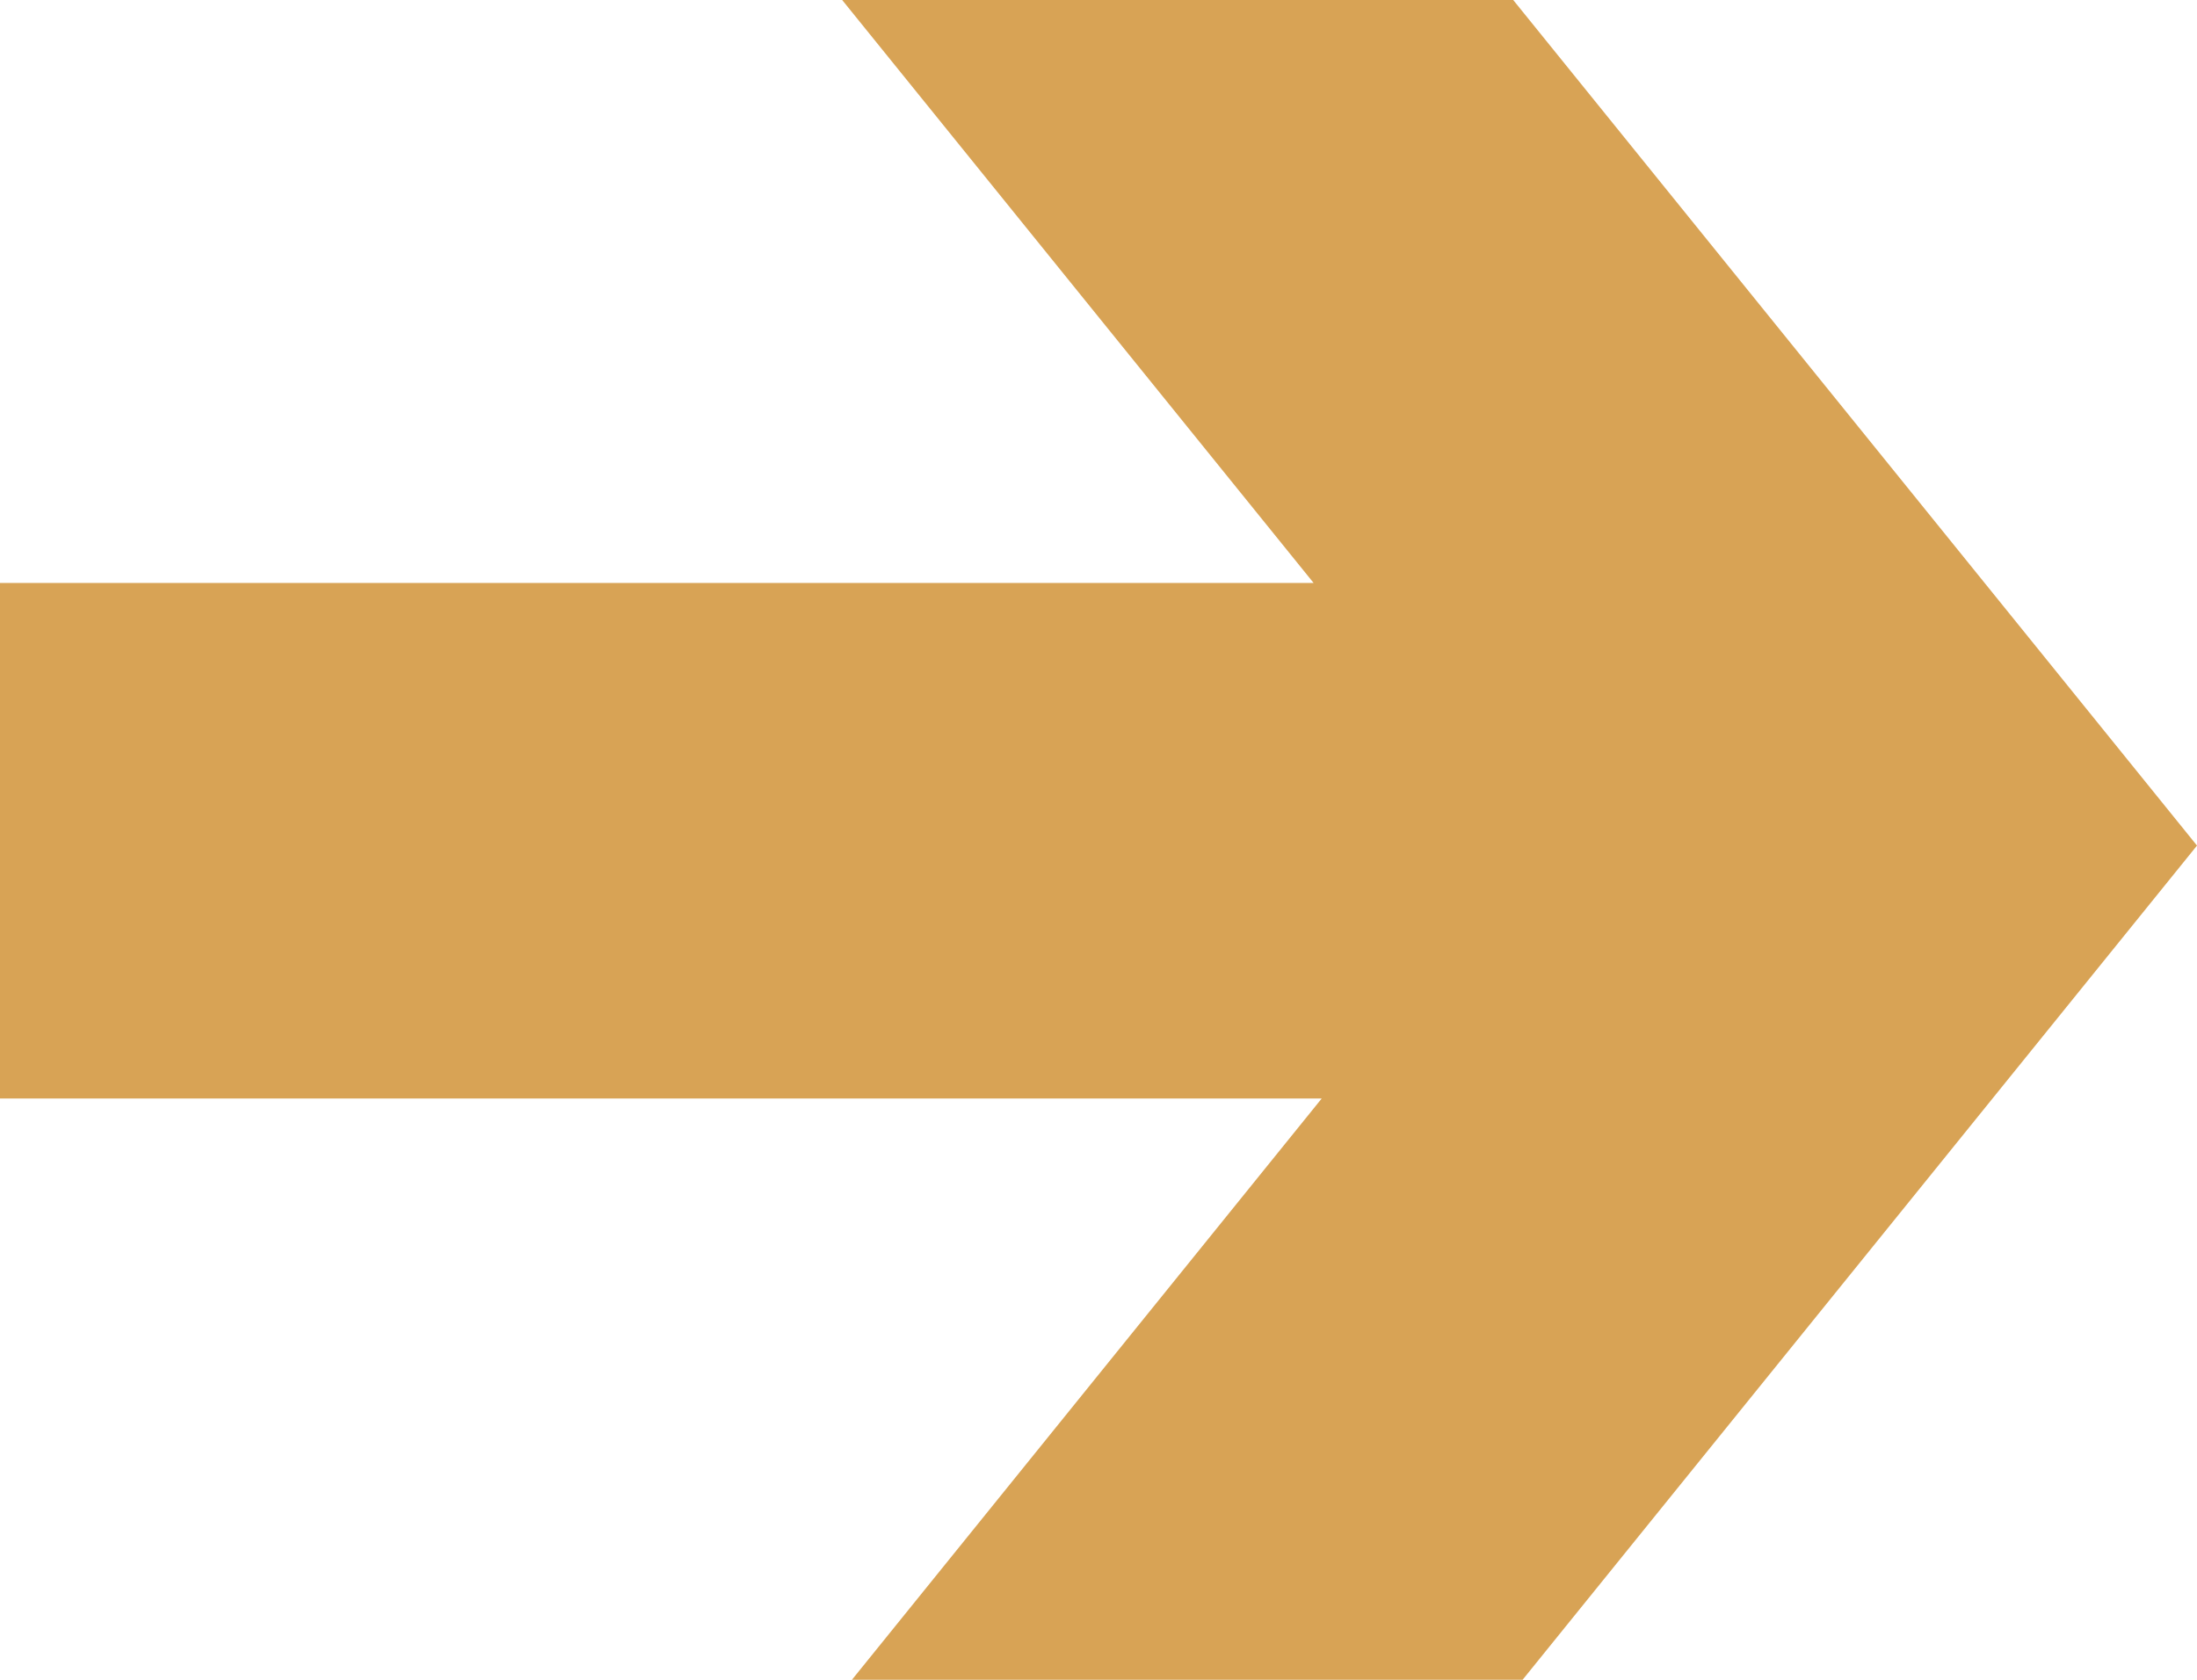 <?xml version="1.0" encoding="UTF-8"?>
<svg xmlns="http://www.w3.org/2000/svg" width="34" height="26" fill="none">
  <path d="M0 9.023v7.98h20.454L13.184 26h10.379L34 13.088 23.418 0H13.033l7.296 9.023H0z" fill="#D8A355"></path>
</svg>
